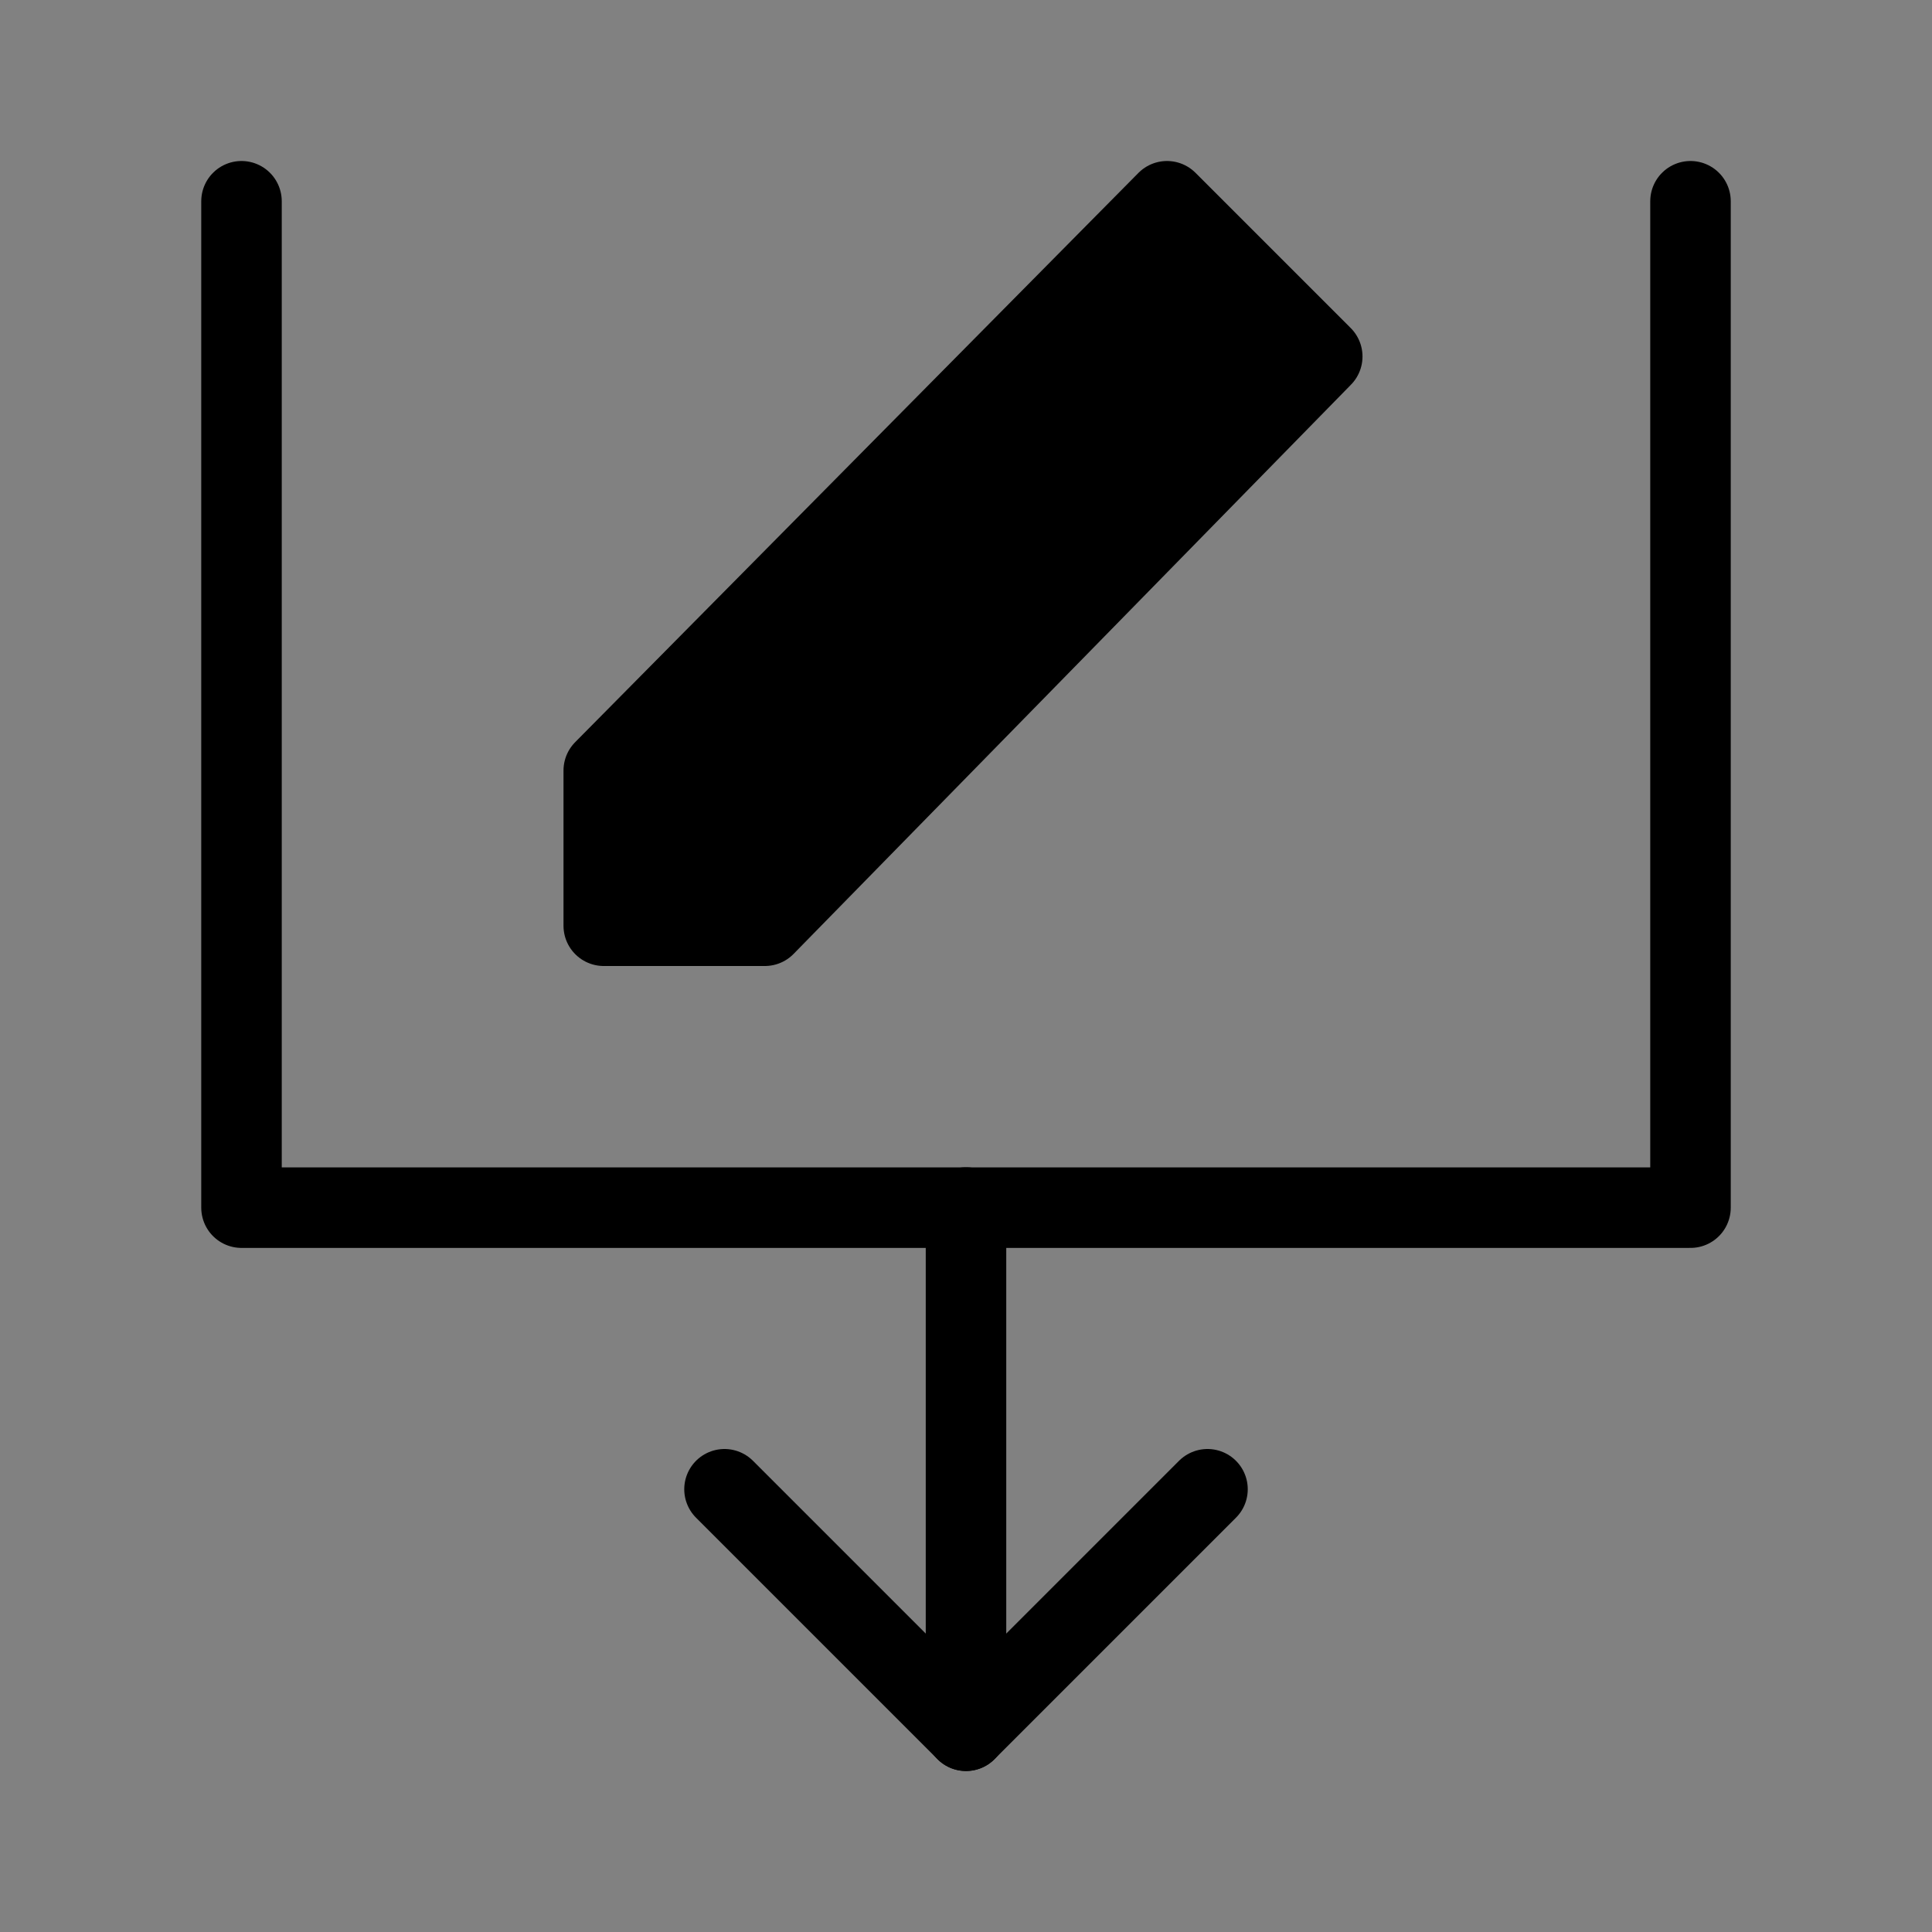 <svg viewBox="0 0 48 48" fill="none" xmlns="http://www.w3.org/2000/svg"><rect x="0" y="0" width="48" height="48" fill="#808080" stroke="none"/><rect width="48" height="48" fill="white" fill-opacity="0.01"/><path d="M6 5V30.004H42V5" stroke="currentColor" stroke-width="2" stroke-linecap="round" stroke-linejoin="round"/><path d="M15 23H19.002L32.851 8.857L28.994 5L15 19.143L15 23Z" fill="currentColor" stroke="currentColor" stroke-width="2" stroke-linejoin="round"/><path d="M30 37L24 43L18 37" stroke="currentColor" stroke-width="2" stroke-linecap="round" stroke-linejoin="round"/><path d="M24 30V43" stroke="currentColor" stroke-width="2" stroke-linecap="round" stroke-linejoin="round"/></svg>